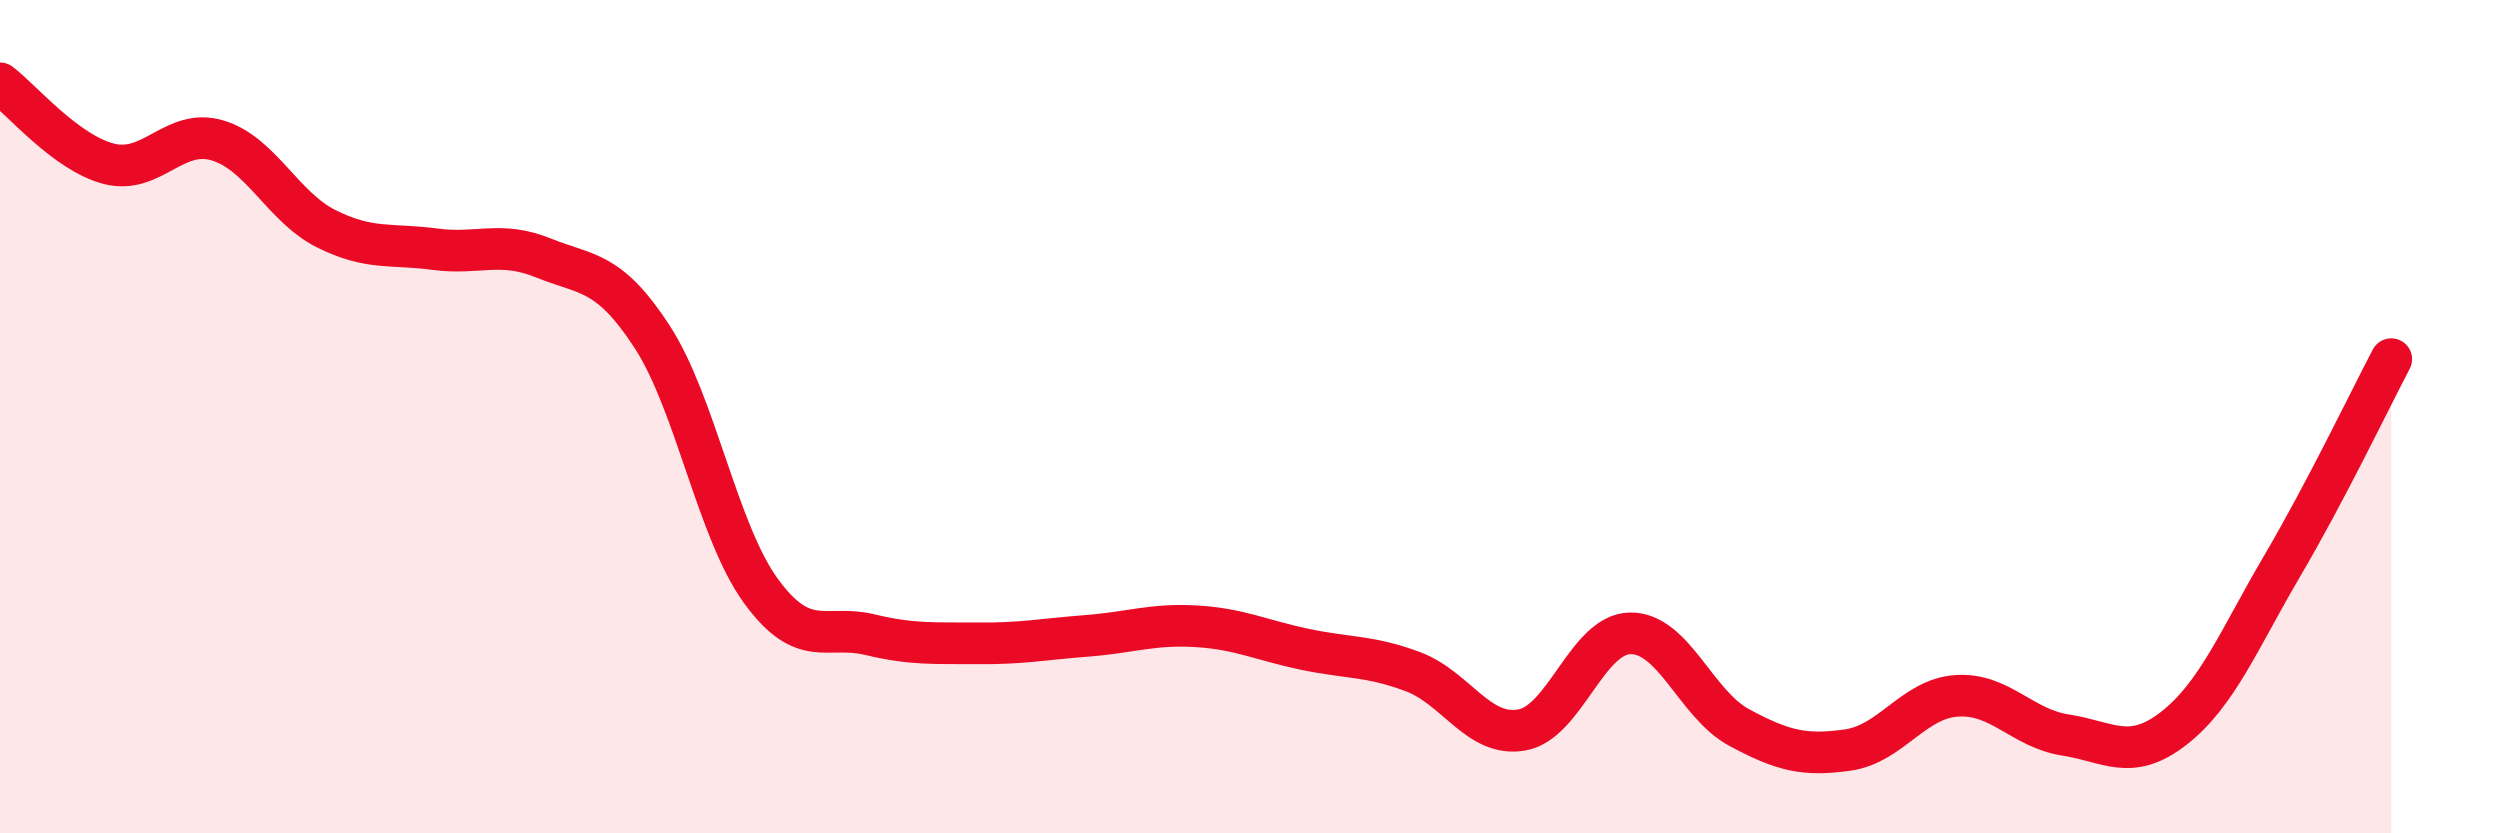 
    <svg width="60" height="20" viewBox="0 0 60 20" xmlns="http://www.w3.org/2000/svg">
      <path
        d="M 0,2 C 0.52,2.39 1.57,3.66 2.61,3.93 C 3.65,4.2 4.18,3.06 5.22,3.37 C 6.26,3.68 6.79,4.97 7.83,5.49 C 8.87,6.01 9.39,5.84 10.43,5.98 C 11.47,6.12 12,5.77 13.04,6.19 C 14.08,6.61 14.61,6.48 15.65,8.08 C 16.69,9.68 17.22,12.75 18.26,14.18 C 19.3,15.61 19.83,14.98 20.87,15.23 C 21.91,15.48 22.44,15.43 23.48,15.44 C 24.52,15.45 25.05,15.34 26.09,15.26 C 27.13,15.18 27.66,14.97 28.7,15.03 C 29.74,15.09 30.26,15.36 31.3,15.58 C 32.34,15.8 32.87,15.73 33.91,16.12 C 34.95,16.51 35.48,17.7 36.52,17.52 C 37.56,17.34 38.09,15.21 39.13,15.2 C 40.17,15.19 40.7,16.9 41.74,17.46 C 42.78,18.02 43.31,18.15 44.35,18 C 45.39,17.85 45.92,16.77 46.96,16.7 C 48,16.63 48.53,17.48 49.57,17.64 C 50.61,17.8 51.13,18.29 52.17,17.48 C 53.21,16.67 53.74,15.34 54.78,13.57 C 55.82,11.8 56.87,9.61 57.39,8.62L57.39 20L0 20Z"
        fill="#EB0A25"
        opacity="0.1"
        stroke-linecap="round"
        stroke-linejoin="round"
      />
      <path
        d="M 0,2 C 0.52,2.39 1.57,3.66 2.61,3.93 C 3.65,4.2 4.18,3.06 5.22,3.37 C 6.26,3.68 6.79,4.97 7.83,5.49 C 8.87,6.01 9.39,5.84 10.43,5.98 C 11.47,6.12 12,5.77 13.04,6.19 C 14.08,6.61 14.61,6.48 15.65,8.08 C 16.69,9.68 17.22,12.75 18.26,14.18 C 19.3,15.61 19.83,14.98 20.87,15.23 C 21.91,15.48 22.44,15.43 23.48,15.44 C 24.52,15.45 25.05,15.34 26.09,15.26 C 27.13,15.18 27.66,14.97 28.7,15.03 C 29.74,15.09 30.26,15.36 31.3,15.58 C 32.34,15.8 32.87,15.73 33.91,16.12 C 34.95,16.51 35.48,17.7 36.52,17.52 C 37.56,17.34 38.09,15.21 39.13,15.2 C 40.17,15.19 40.7,16.9 41.74,17.46 C 42.78,18.02 43.31,18.15 44.35,18 C 45.39,17.85 45.92,16.77 46.96,16.7 C 48,16.63 48.53,17.48 49.57,17.64 C 50.61,17.8 51.13,18.29 52.17,17.48 C 53.21,16.67 53.74,15.34 54.78,13.57 C 55.82,11.8 56.87,9.61 57.39,8.62"
        stroke="#EB0A25"
        stroke-width="1"
        fill="none"
        stroke-linecap="round"
        stroke-linejoin="round"
      />
    </svg>
  